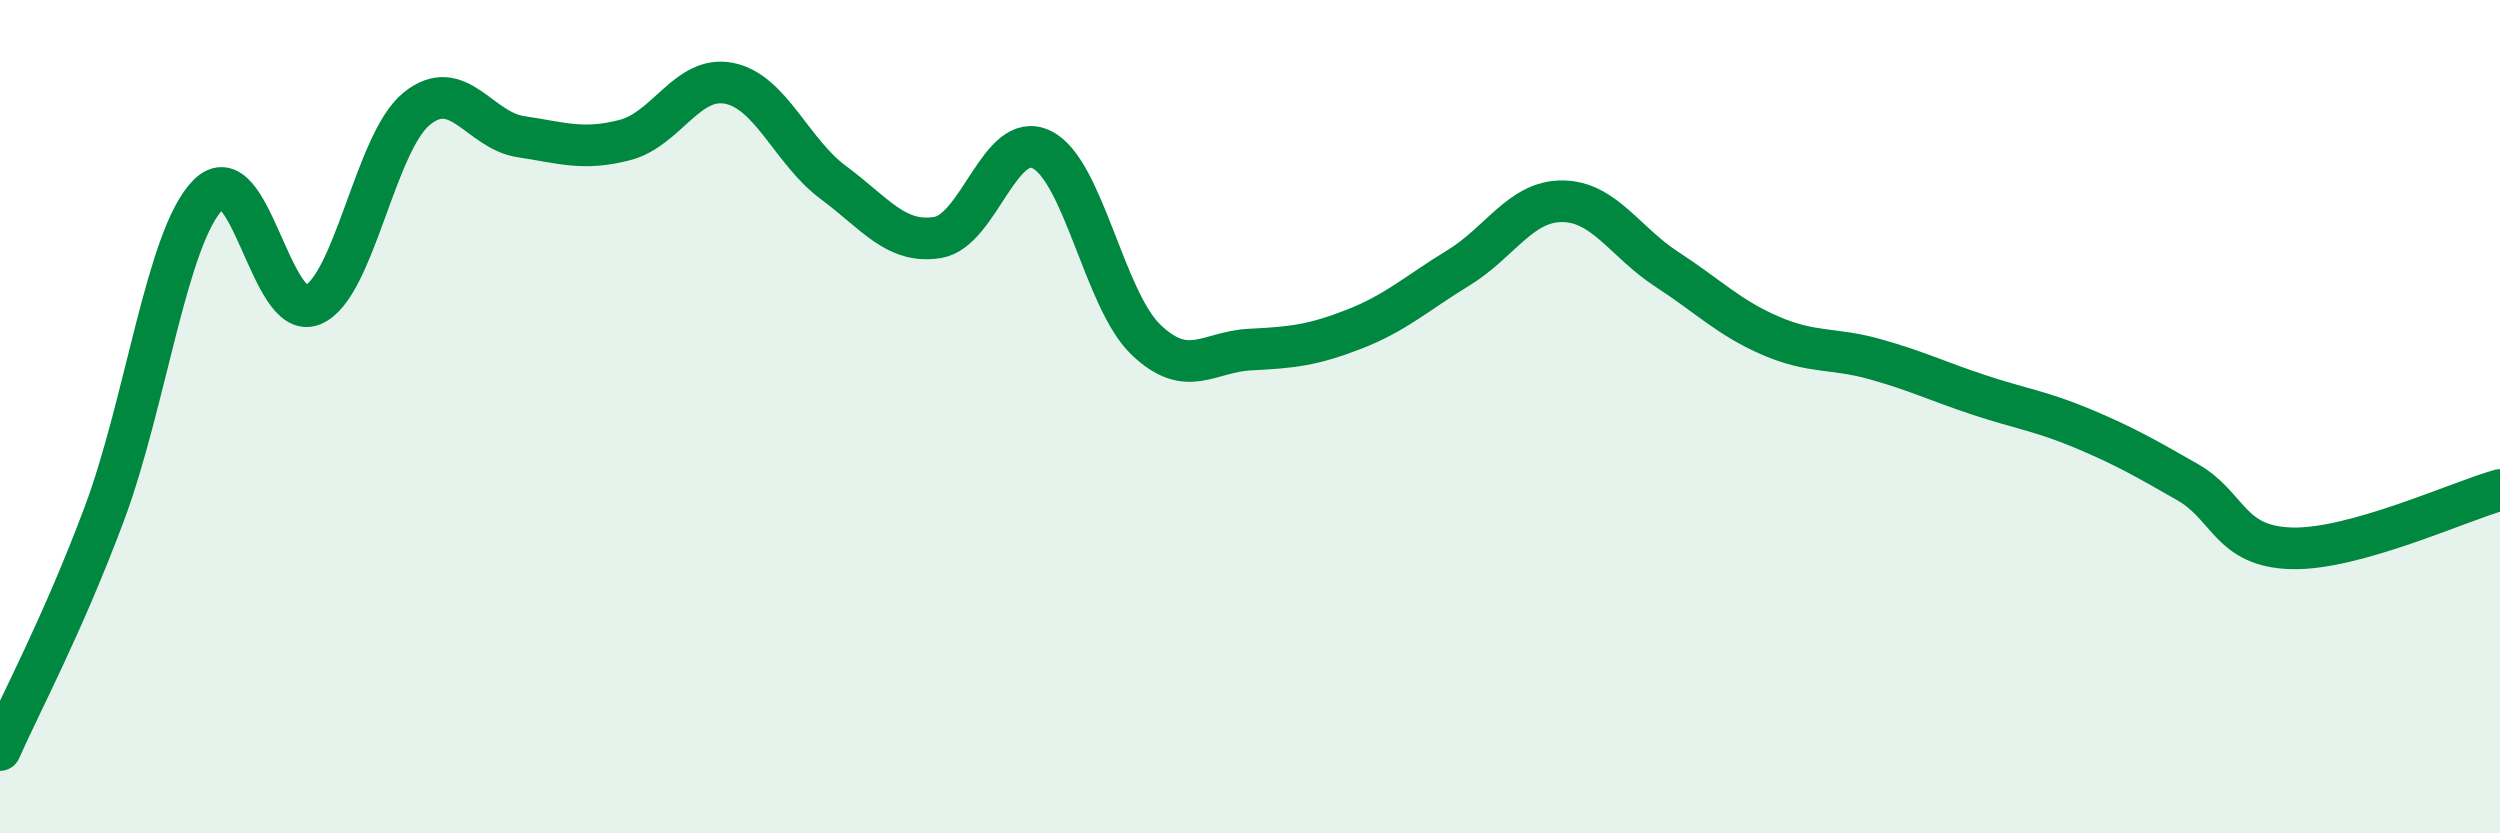 
    <svg width="60" height="20" viewBox="0 0 60 20" xmlns="http://www.w3.org/2000/svg">
      <path
        d="M 0,18 C 0.5,16.87 1.5,15.01 2.5,12.34 C 3.5,9.67 4,5.67 5,4.67 C 6,3.67 6.5,7.73 7.5,7.32 C 8.5,6.91 9,3.42 10,2.61 C 11,1.8 11.5,3.13 12.5,3.28 C 13.5,3.43 14,3.62 15,3.36 C 16,3.1 16.5,1.8 17.5,2 C 18.5,2.2 19,3.64 20,4.38 C 21,5.12 21.5,5.86 22.5,5.7 C 23.5,5.54 24,3.1 25,3.59 C 26,4.08 26.5,7.19 27.5,8.15 C 28.5,9.11 29,8.44 30,8.39 C 31,8.34 31.5,8.29 32.5,7.9 C 33.5,7.51 34,7.04 35,6.43 C 36,5.82 36.5,4.82 37.5,4.83 C 38.5,4.84 39,5.81 40,6.46 C 41,7.11 41.5,7.63 42.5,8.06 C 43.5,8.49 44,8.34 45,8.62 C 46,8.9 46.5,9.15 47.5,9.48 C 48.5,9.81 49,9.87 50,10.29 C 51,10.71 51.5,11 52.5,11.57 C 53.5,12.14 53.5,13.12 55,13.16 C 56.5,13.2 59,12.04 60,11.76L60 20L0 20Z"
        fill="#008740"
        opacity="0.1"
        stroke-linecap="round"
        stroke-linejoin="round"
      />
      <path
        d="M 0,18 C 0.5,16.87 1.5,15.01 2.5,12.34 C 3.5,9.67 4,5.67 5,4.67 C 6,3.67 6.5,7.73 7.5,7.32 C 8.5,6.91 9,3.42 10,2.61 C 11,1.8 11.5,3.13 12.5,3.28 C 13.5,3.43 14,3.62 15,3.36 C 16,3.1 16.5,1.8 17.5,2 C 18.5,2.2 19,3.64 20,4.38 C 21,5.12 21.5,5.86 22.5,5.7 C 23.5,5.54 24,3.1 25,3.59 C 26,4.08 26.5,7.19 27.5,8.15 C 28.5,9.11 29,8.44 30,8.39 C 31,8.34 31.5,8.29 32.5,7.9 C 33.5,7.51 34,7.04 35,6.43 C 36,5.82 36.5,4.82 37.5,4.83 C 38.5,4.84 39,5.81 40,6.46 C 41,7.11 41.5,7.63 42.5,8.06 C 43.5,8.49 44,8.34 45,8.62 C 46,8.9 46.5,9.15 47.5,9.48 C 48.5,9.81 49,9.87 50,10.29 C 51,10.71 51.5,11 52.5,11.57 C 53.5,12.14 53.5,13.12 55,13.16 C 56.5,13.2 59,12.04 60,11.76"
        stroke="#008740"
        stroke-width="1"
        fill="none"
        stroke-linecap="round"
        stroke-linejoin="round"
      />
    </svg>
  